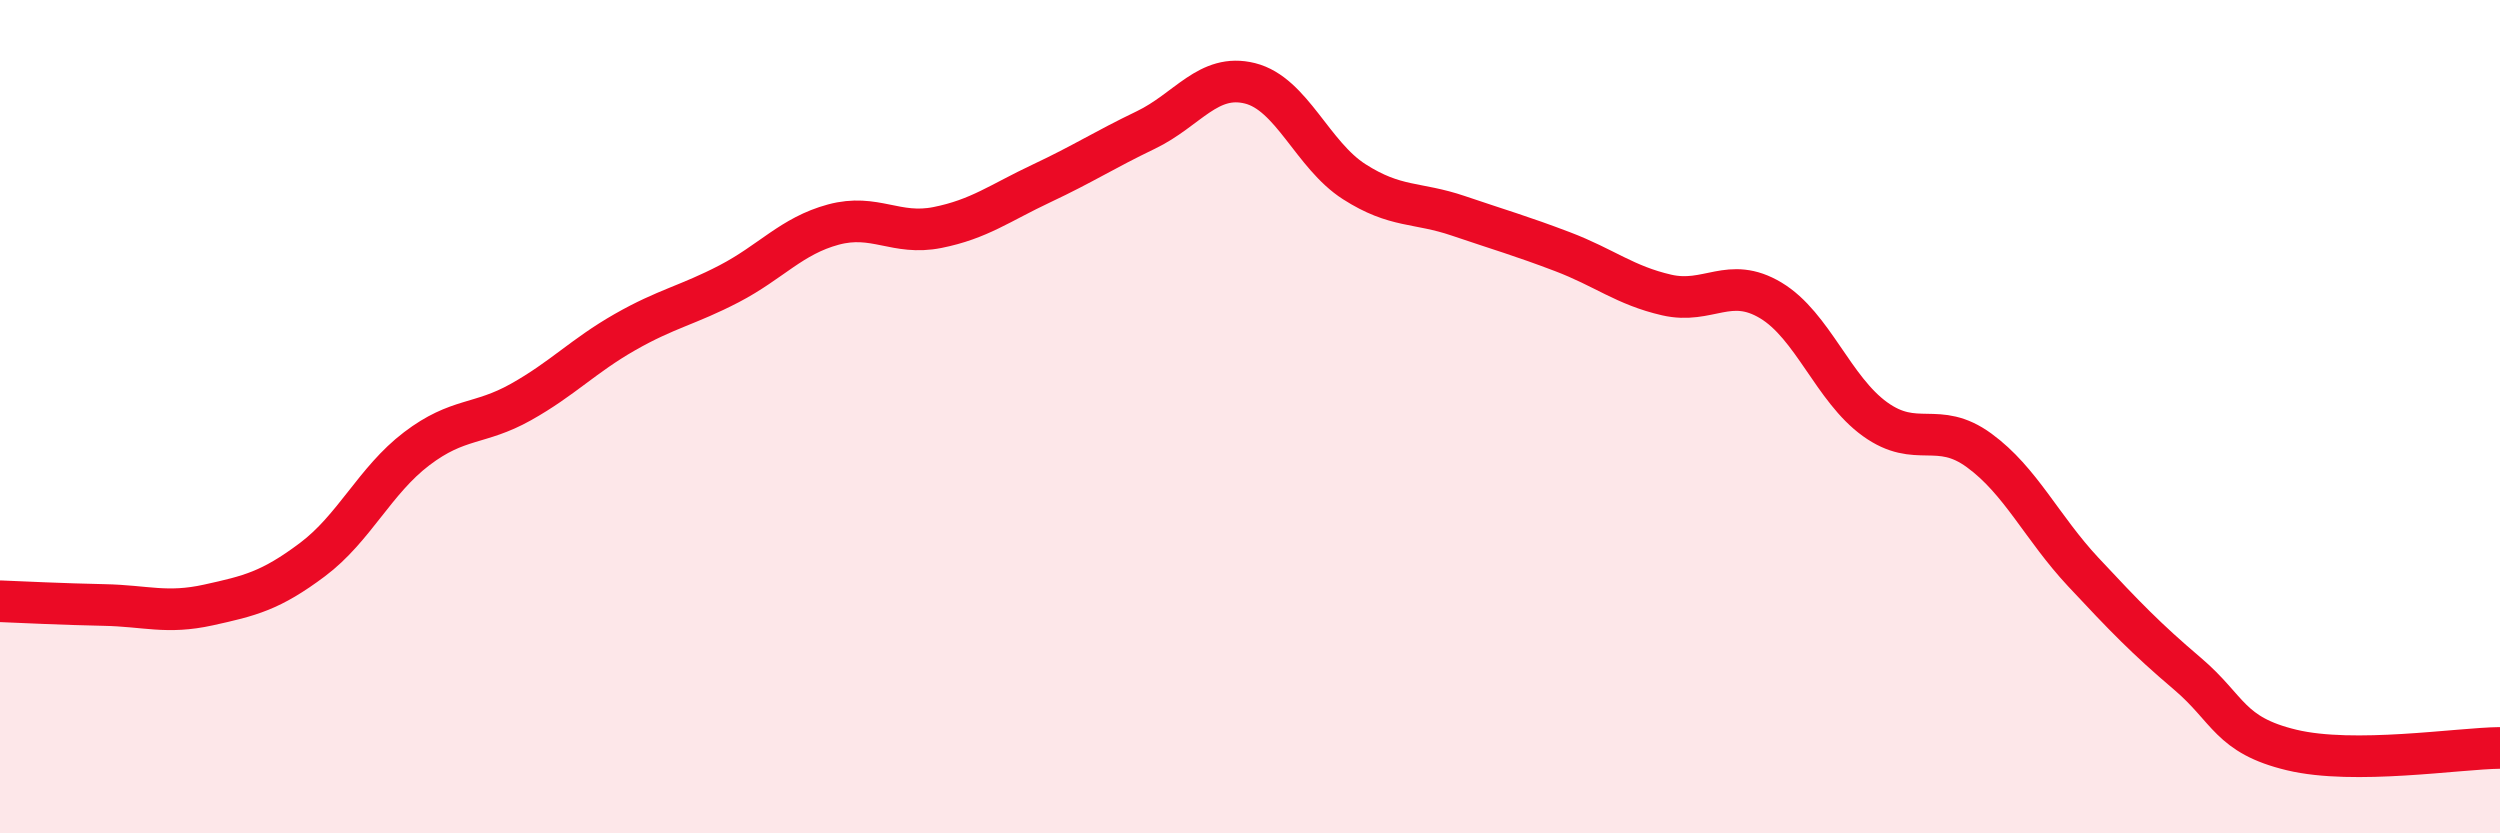
    <svg width="60" height="20" viewBox="0 0 60 20" xmlns="http://www.w3.org/2000/svg">
      <path
        d="M 0,14.43 C 0.5,14.45 1.5,14.5 2.5,14.52 C 3.5,14.54 4,14.74 5,14.52 C 6,14.3 6.5,14.18 7.5,13.43 C 8.5,12.68 9,11.53 10,10.77 C 11,10.01 11.5,10.21 12.5,9.65 C 13.5,9.09 14,8.54 15,7.97 C 16,7.4 16.5,7.33 17.5,6.81 C 18.5,6.29 19,5.66 20,5.39 C 21,5.12 21.5,5.66 22.5,5.46 C 23.5,5.26 24,4.87 25,4.4 C 26,3.93 26.5,3.6 27.5,3.12 C 28.5,2.64 29,1.75 30,2 C 31,2.25 31.5,3.72 32.5,4.36 C 33.5,5 34,4.84 35,5.18 C 36,5.52 36.5,5.66 37.5,6.04 C 38.5,6.42 39,6.85 40,7.08 C 41,7.31 41.5,6.61 42.5,7.21 C 43.5,7.81 44,9.34 45,10.06 C 46,10.78 46.5,10.08 47.5,10.81 C 48.5,11.54 49,12.66 50,13.73 C 51,14.8 51.5,15.32 52.5,16.17 C 53.5,17.02 53.5,17.64 55,18 C 56.5,18.36 59,17.96 60,17.95L60 20L0 20Z"
        fill="#EB0A25"
        opacity="0.1"
        stroke-linecap="round"
        stroke-linejoin="round"
      />
      <path
        d="M 0,14.43 C 0.5,14.45 1.5,14.5 2.5,14.52 C 3.5,14.54 4,14.74 5,14.52 C 6,14.3 6.5,14.18 7.5,13.43 C 8.5,12.68 9,11.53 10,10.77 C 11,10.01 11.5,10.21 12.5,9.65 C 13.5,9.09 14,8.54 15,7.97 C 16,7.4 16.5,7.33 17.5,6.81 C 18.5,6.29 19,5.66 20,5.39 C 21,5.12 21.5,5.66 22.5,5.46 C 23.5,5.26 24,4.87 25,4.4 C 26,3.93 26.5,3.6 27.5,3.12 C 28.5,2.64 29,1.75 30,2 C 31,2.25 31.5,3.72 32.5,4.36 C 33.5,5 34,4.84 35,5.18 C 36,5.52 36.5,5.66 37.5,6.04 C 38.5,6.42 39,6.85 40,7.08 C 41,7.31 41.5,6.61 42.5,7.21 C 43.5,7.81 44,9.34 45,10.06 C 46,10.78 46.5,10.08 47.5,10.81 C 48.5,11.54 49,12.66 50,13.73 C 51,14.8 51.5,15.32 52.5,16.17 C 53.5,17.02 53.5,17.64 55,18 C 56.5,18.36 59,17.96 60,17.95"
        stroke="#EB0A25"
        stroke-width="1"
        fill="none"
        stroke-linecap="round"
        stroke-linejoin="round"
      />
    </svg>
  